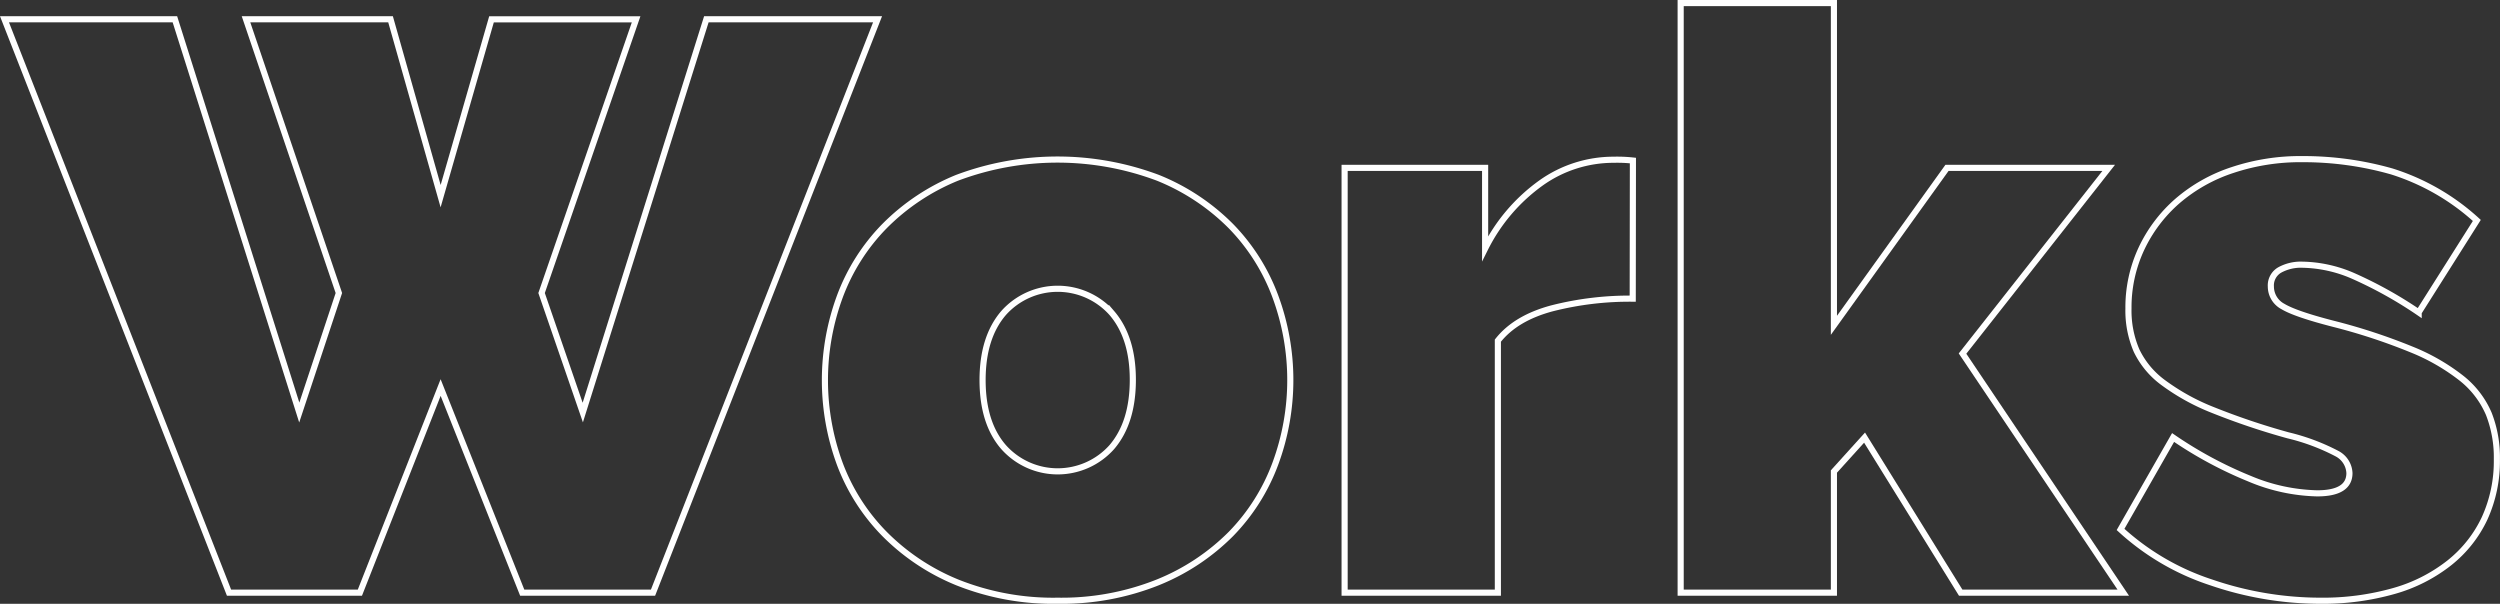 <svg xmlns="http://www.w3.org/2000/svg" viewBox="0 0 407.83 98.5"><rect x="0" y="0" width="407.83" height="98.5" fill="#333333" stroke="none"/><defs><style>.cls-1{fill:none;stroke:#fff;stroke-miterlimit:10;}</style></defs><title>works</title><g id="Livello_2" data-name="Livello 2"><g id="Livello_1-2" data-name="Livello 1"><path class="cls-1" d="M40.13,3.14H63.71L71.88,32l8.3-28.85h23.59L88.35,47.8l6.72,19.5L115.23,3.14h27.93L106.53,96.68H85.19L71.88,63.22,58.71,96.68H37.36L.73,3.14h27.8L48.82,67.3l6.46-19.5Z"/><path class="cls-1" d="M172.54,98a42.18,42.18,0,0,1-16.4-3,35.68,35.68,0,0,1-11.86-7.91A32.59,32.59,0,0,1,137,75.67a39.5,39.5,0,0,1,0-27.28,32.68,32.68,0,0,1,7.25-11.46A35.51,35.51,0,0,1,156.14,29a46.6,46.6,0,0,1,32.74,0,35.42,35.42,0,0,1,11.93,7.9,32.65,32.65,0,0,1,7.24,11.46,39.34,39.34,0,0,1,0,27.28,32.56,32.56,0,0,1-7.24,11.46A35.59,35.59,0,0,1,188.88,95,42.3,42.3,0,0,1,172.54,98ZM160.29,62q0,7,3.43,10.94a11.83,11.83,0,0,0,17.65,0q3.42-4,3.43-10.94t-3.43-10.94a11.83,11.83,0,0,0-17.65,0Q160.29,55.05,160.29,62Z"/><path class="cls-1" d="M266.35,48.72a51.24,51.24,0,0,0-13.17,1.58q-5.93,1.59-8.83,5.27V96.68h-25V27.38h22.92V40.55a29.21,29.21,0,0,1,9.16-10.73,20.38,20.38,0,0,1,11.79-3.76,23.42,23.42,0,0,1,3.16.13Z"/><path class="cls-1" d="M319.85,96.68,304.17,71.39l-5,5.53V96.68h-25V.5h25V53.07l18.45-25.69H344l-23.85,30.3,26.22,39Z"/><path class="cls-1" d="M378.48,98a55,55,0,0,1-17.79-3,40.47,40.47,0,0,1-14.76-8.63l8.57-15A66,66,0,0,0,367,78.1a30,30,0,0,0,11,2.38q5.26,0,5.27-3.3a3.77,3.77,0,0,0-2-3.16,34.17,34.17,0,0,0-8-3,115.92,115.92,0,0,1-12.32-4.15,35.44,35.44,0,0,1-8-4.41,14,14,0,0,1-4.41-5.27,16.46,16.46,0,0,1-1.32-6.86,22.57,22.57,0,0,1,2.11-9.75,23.67,23.67,0,0,1,5.86-7.77,26.28,26.28,0,0,1,9-5.07,34.94,34.94,0,0,1,11.4-1.78,52.73,52.73,0,0,1,14.56,2,37,37,0,0,1,13.9,8l-9.49,15a67.67,67.67,0,0,0-10.8-6,21.6,21.6,0,0,0-8.17-1.78,7.15,7.15,0,0,0-3.69.86,2.9,2.9,0,0,0-1.45,2.7A3.68,3.68,0,0,0,372.42,50c1.4.84,4.17,1.78,8.3,2.84A95.87,95.87,0,0,1,393.37,57a33.39,33.39,0,0,1,8.23,4.74A14.88,14.88,0,0,1,406,67.5a19.52,19.52,0,0,1,1.32,7.44,22.5,22.5,0,0,1-2,9.62,20.29,20.29,0,0,1-5.74,7.25,26,26,0,0,1-9.09,4.61A42.49,42.49,0,0,1,378.48,98Z"/></g></g></svg>